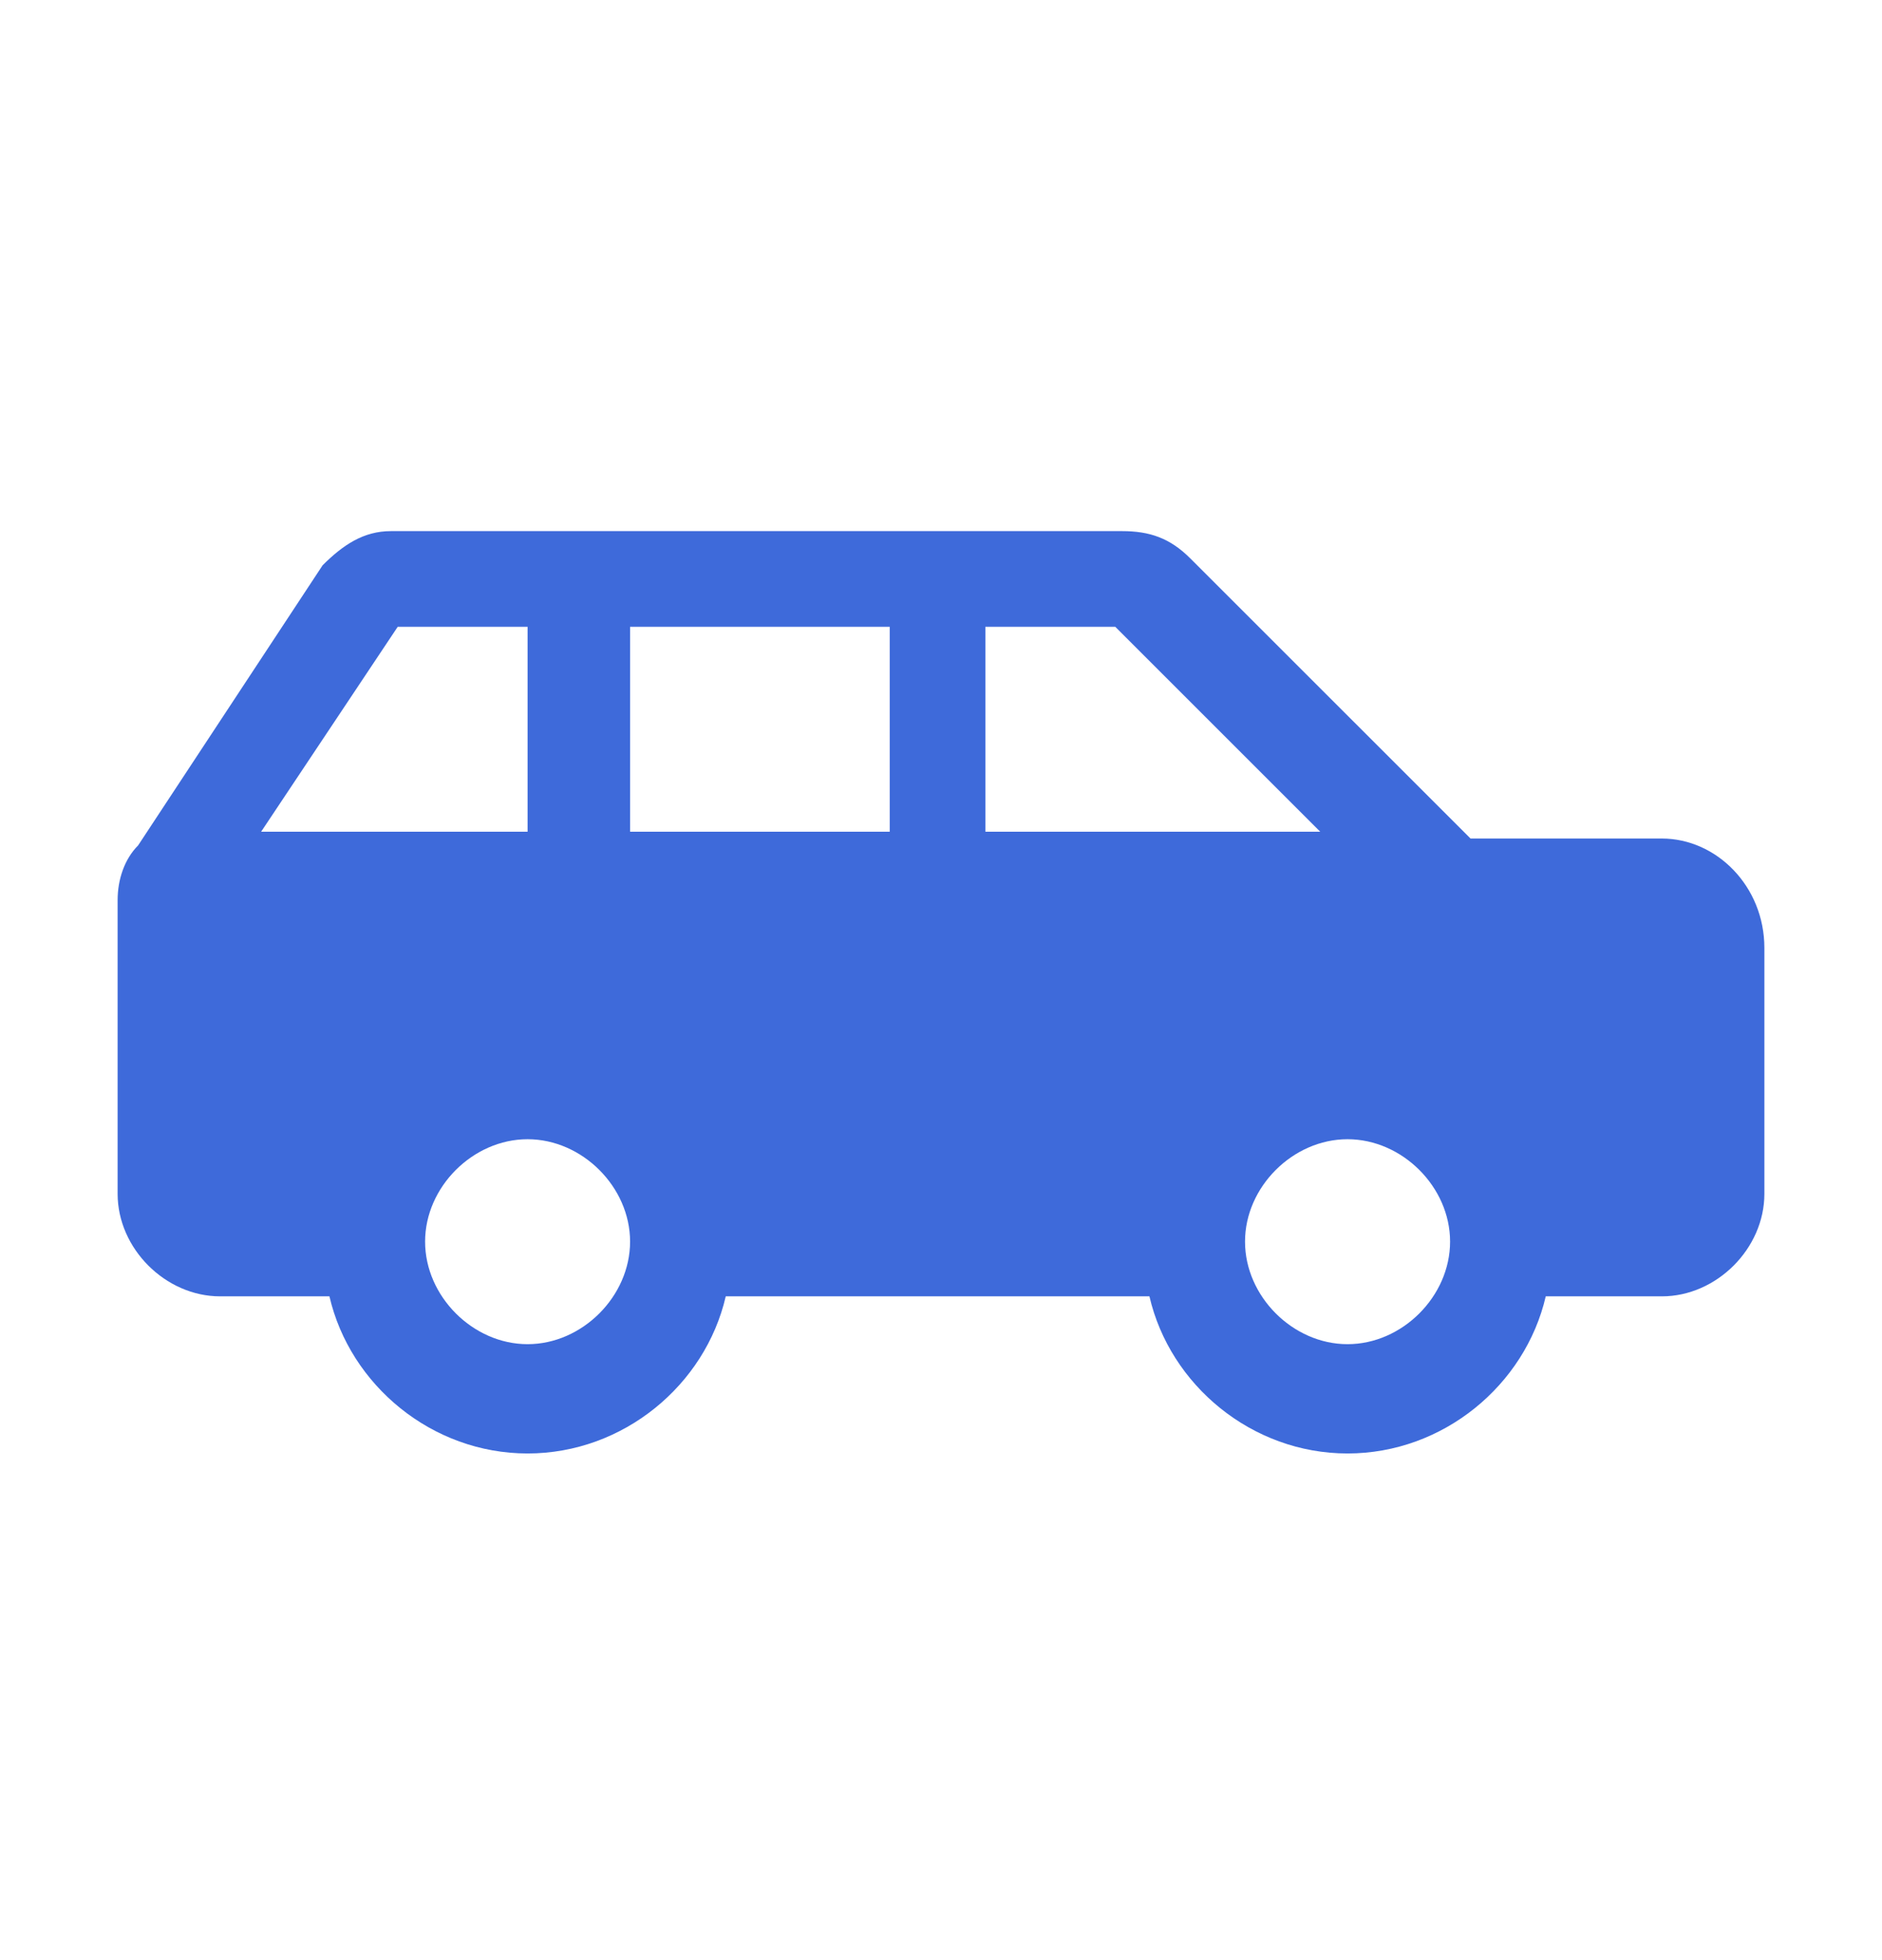 <svg width="24" height="25" viewBox="0 0 24 25" fill="none" xmlns="http://www.w3.org/2000/svg">
<path d="M21.106 10.695H18.753L15.18 7.123C14.919 6.861 14.658 6.774 14.309 6.774H4.985C4.637 6.774 4.375 6.949 4.114 7.21L1.761 10.783C1.587 10.957 1.5 11.218 1.5 11.48V15.227C1.5 15.924 2.11 16.534 2.807 16.534H4.201C4.463 17.666 5.508 18.538 6.728 18.538C7.948 18.538 8.994 17.666 9.255 16.534H14.658C14.919 17.666 15.965 18.538 17.184 18.538C18.404 18.538 19.45 17.666 19.712 16.534H21.193C21.89 16.534 22.5 15.924 22.5 15.227V12.09C22.5 11.305 21.89 10.695 21.193 10.695H21.106ZM6.728 17.144C6.031 17.144 5.421 16.534 5.421 15.836C5.421 15.139 6.031 14.53 6.728 14.53C7.425 14.53 8.035 15.139 8.035 15.836C8.035 16.534 7.425 17.144 6.728 17.144ZM17.184 17.144C16.487 17.144 15.877 16.534 15.877 15.836C15.877 15.139 16.487 14.53 17.184 14.53C17.882 14.53 18.492 15.139 18.492 15.836C18.492 16.534 17.882 17.144 17.184 17.144ZM12.566 7.994H14.222L16.836 10.608H12.566V7.994ZM8.035 7.994H11.346V10.608H8.035V7.994ZM5.072 7.994H6.728V10.608H3.33L5.072 7.994Z" fill="#3E6ADA"/>
</svg>
